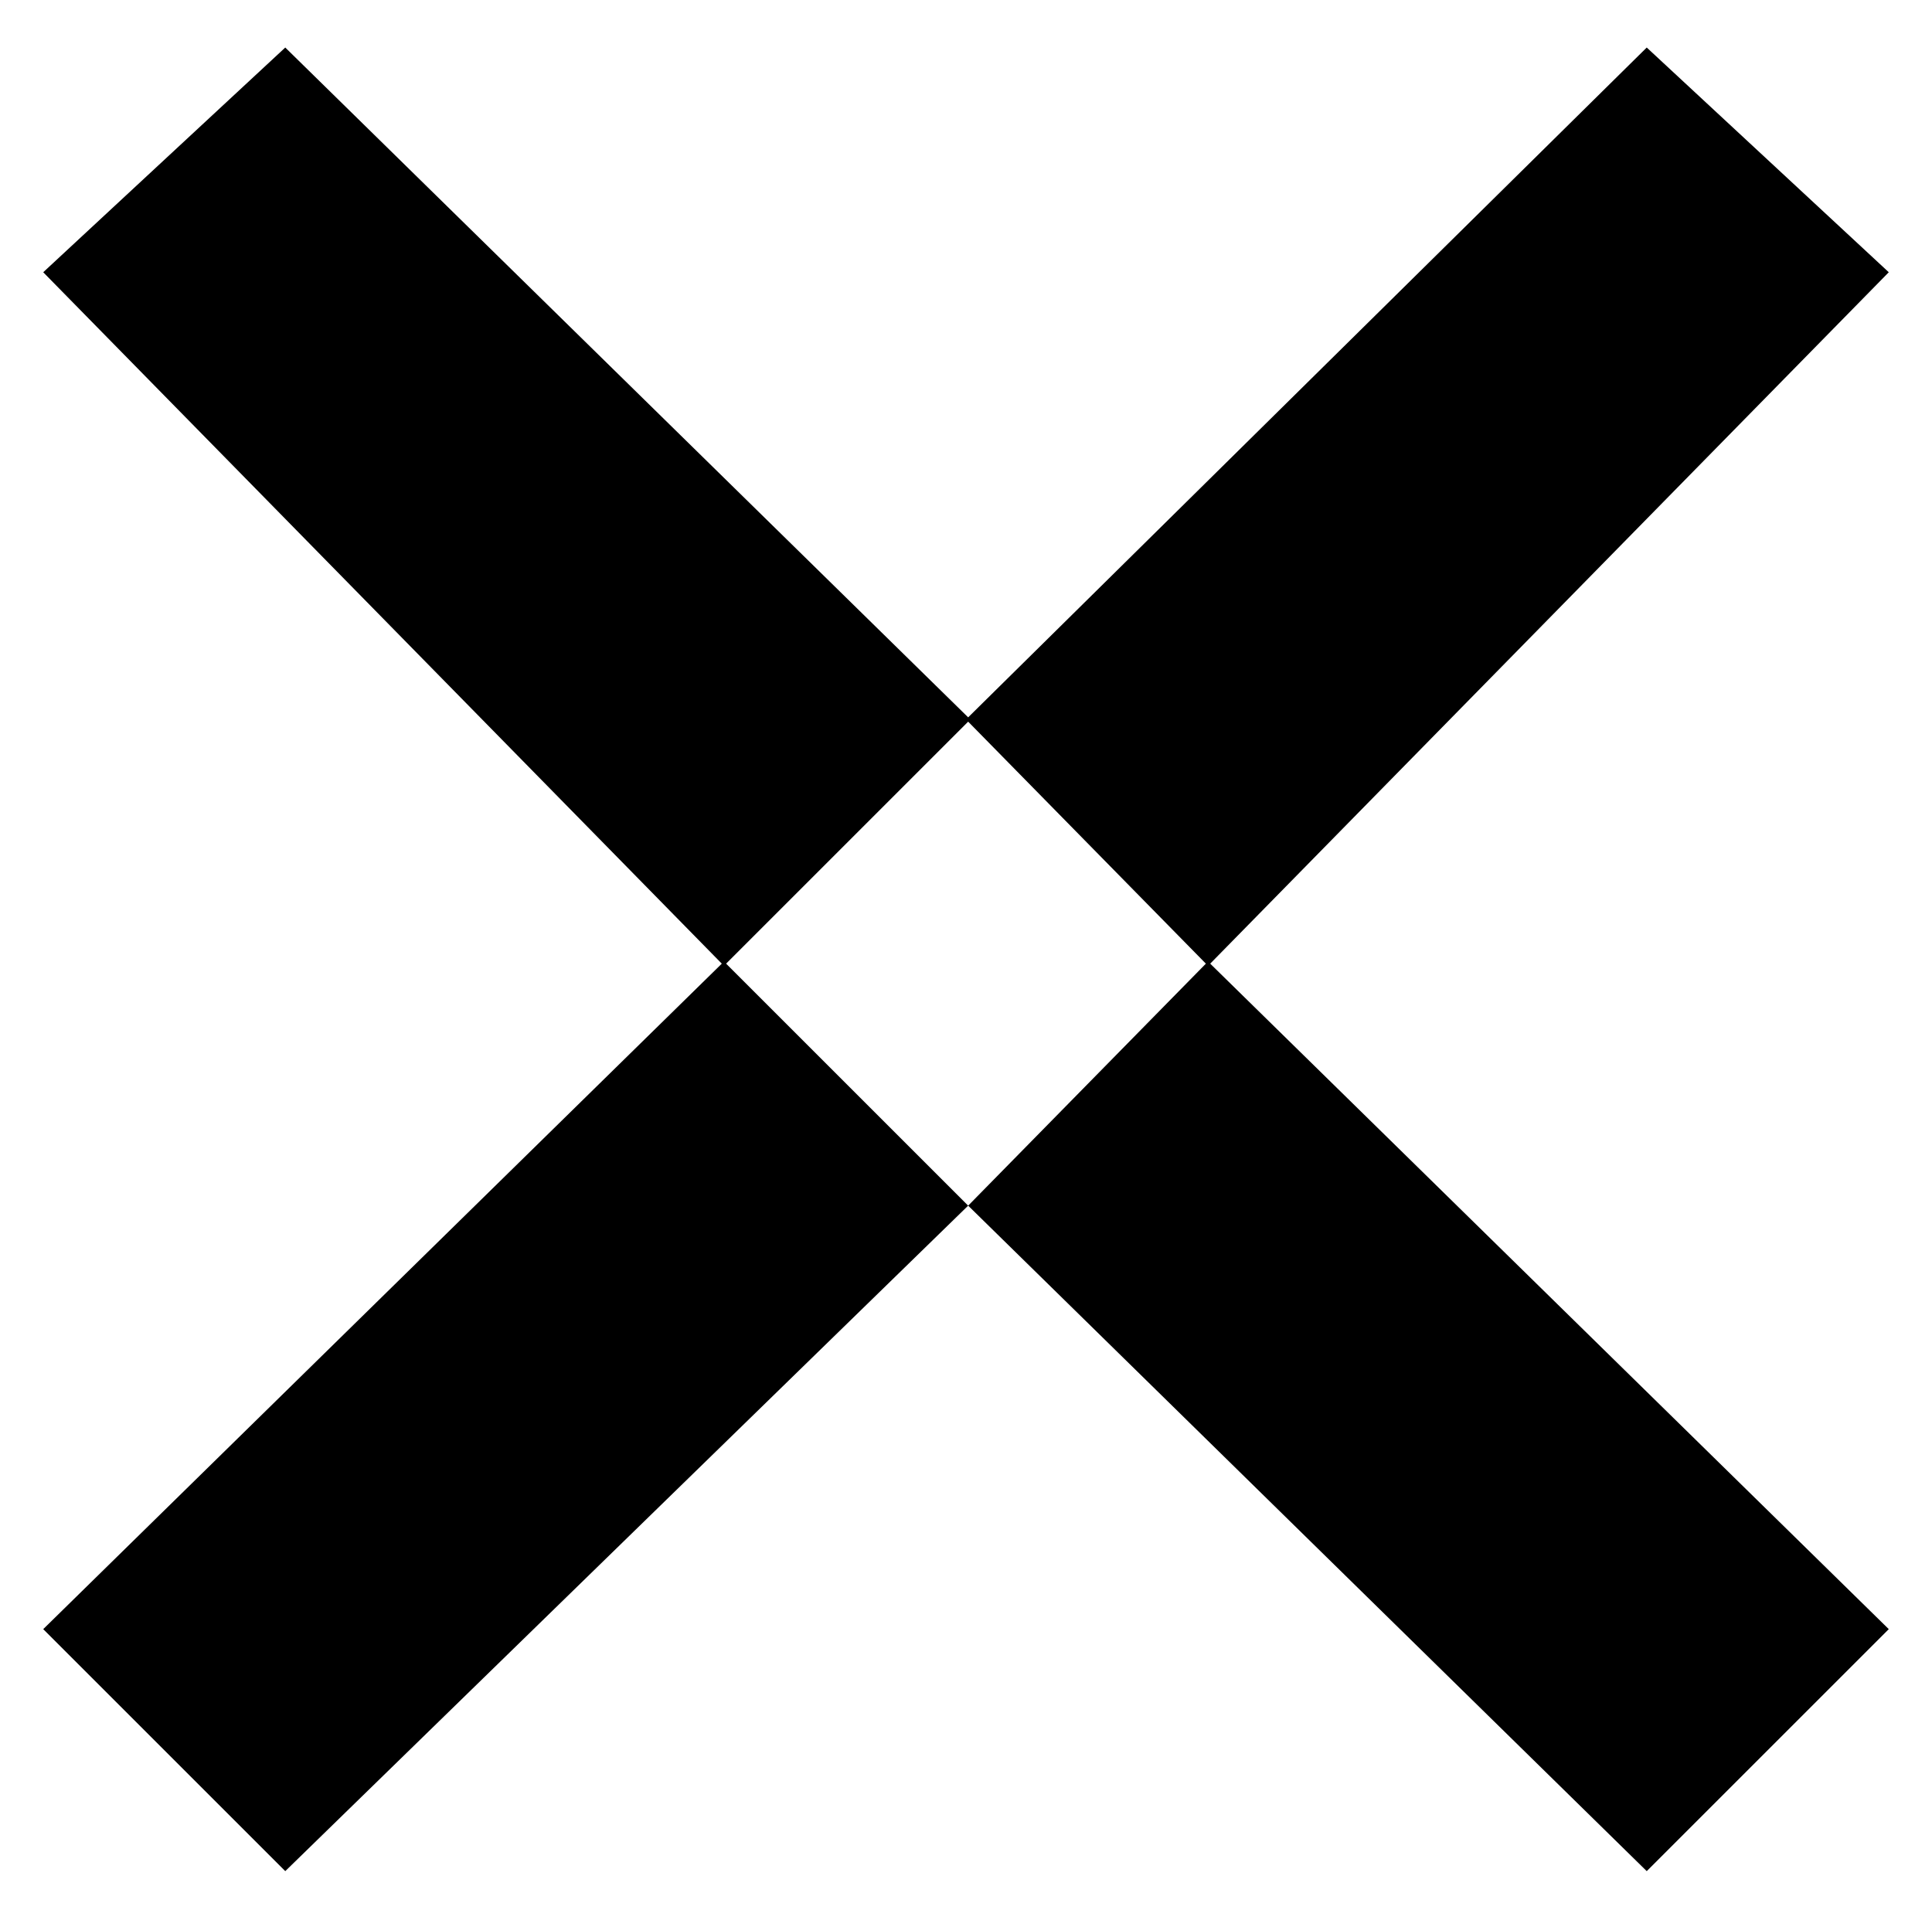 <?xml version="1.0" encoding="utf-8"?>
<!-- Generator: Adobe Illustrator 25.2.3, SVG Export Plug-In . SVG Version: 6.00 Build 0)  -->
<svg version="1.1" id="Ebene_1" xmlns="http://www.w3.org/2000/svg" xmlns:xlink="http://www.w3.org/1999/xlink" x="0px" y="0px"
	 viewBox="0 0 44.7 44.2" style="enable-background:new 0 0 44.7 44.2;" xml:space="preserve">
<polygon points="43.7,6.3 38.1,1.1 22.4,16.6 6.6,1.1 1,6.3 16.7,22.3 1,37.7 6.6,43.3 22.4,27.9 16.8,22.3 22.4,16.7 27.9,22.3 
	22.4,27.9 38.1,43.3 43.7,37.7 28,22.3 "/>
</svg>
